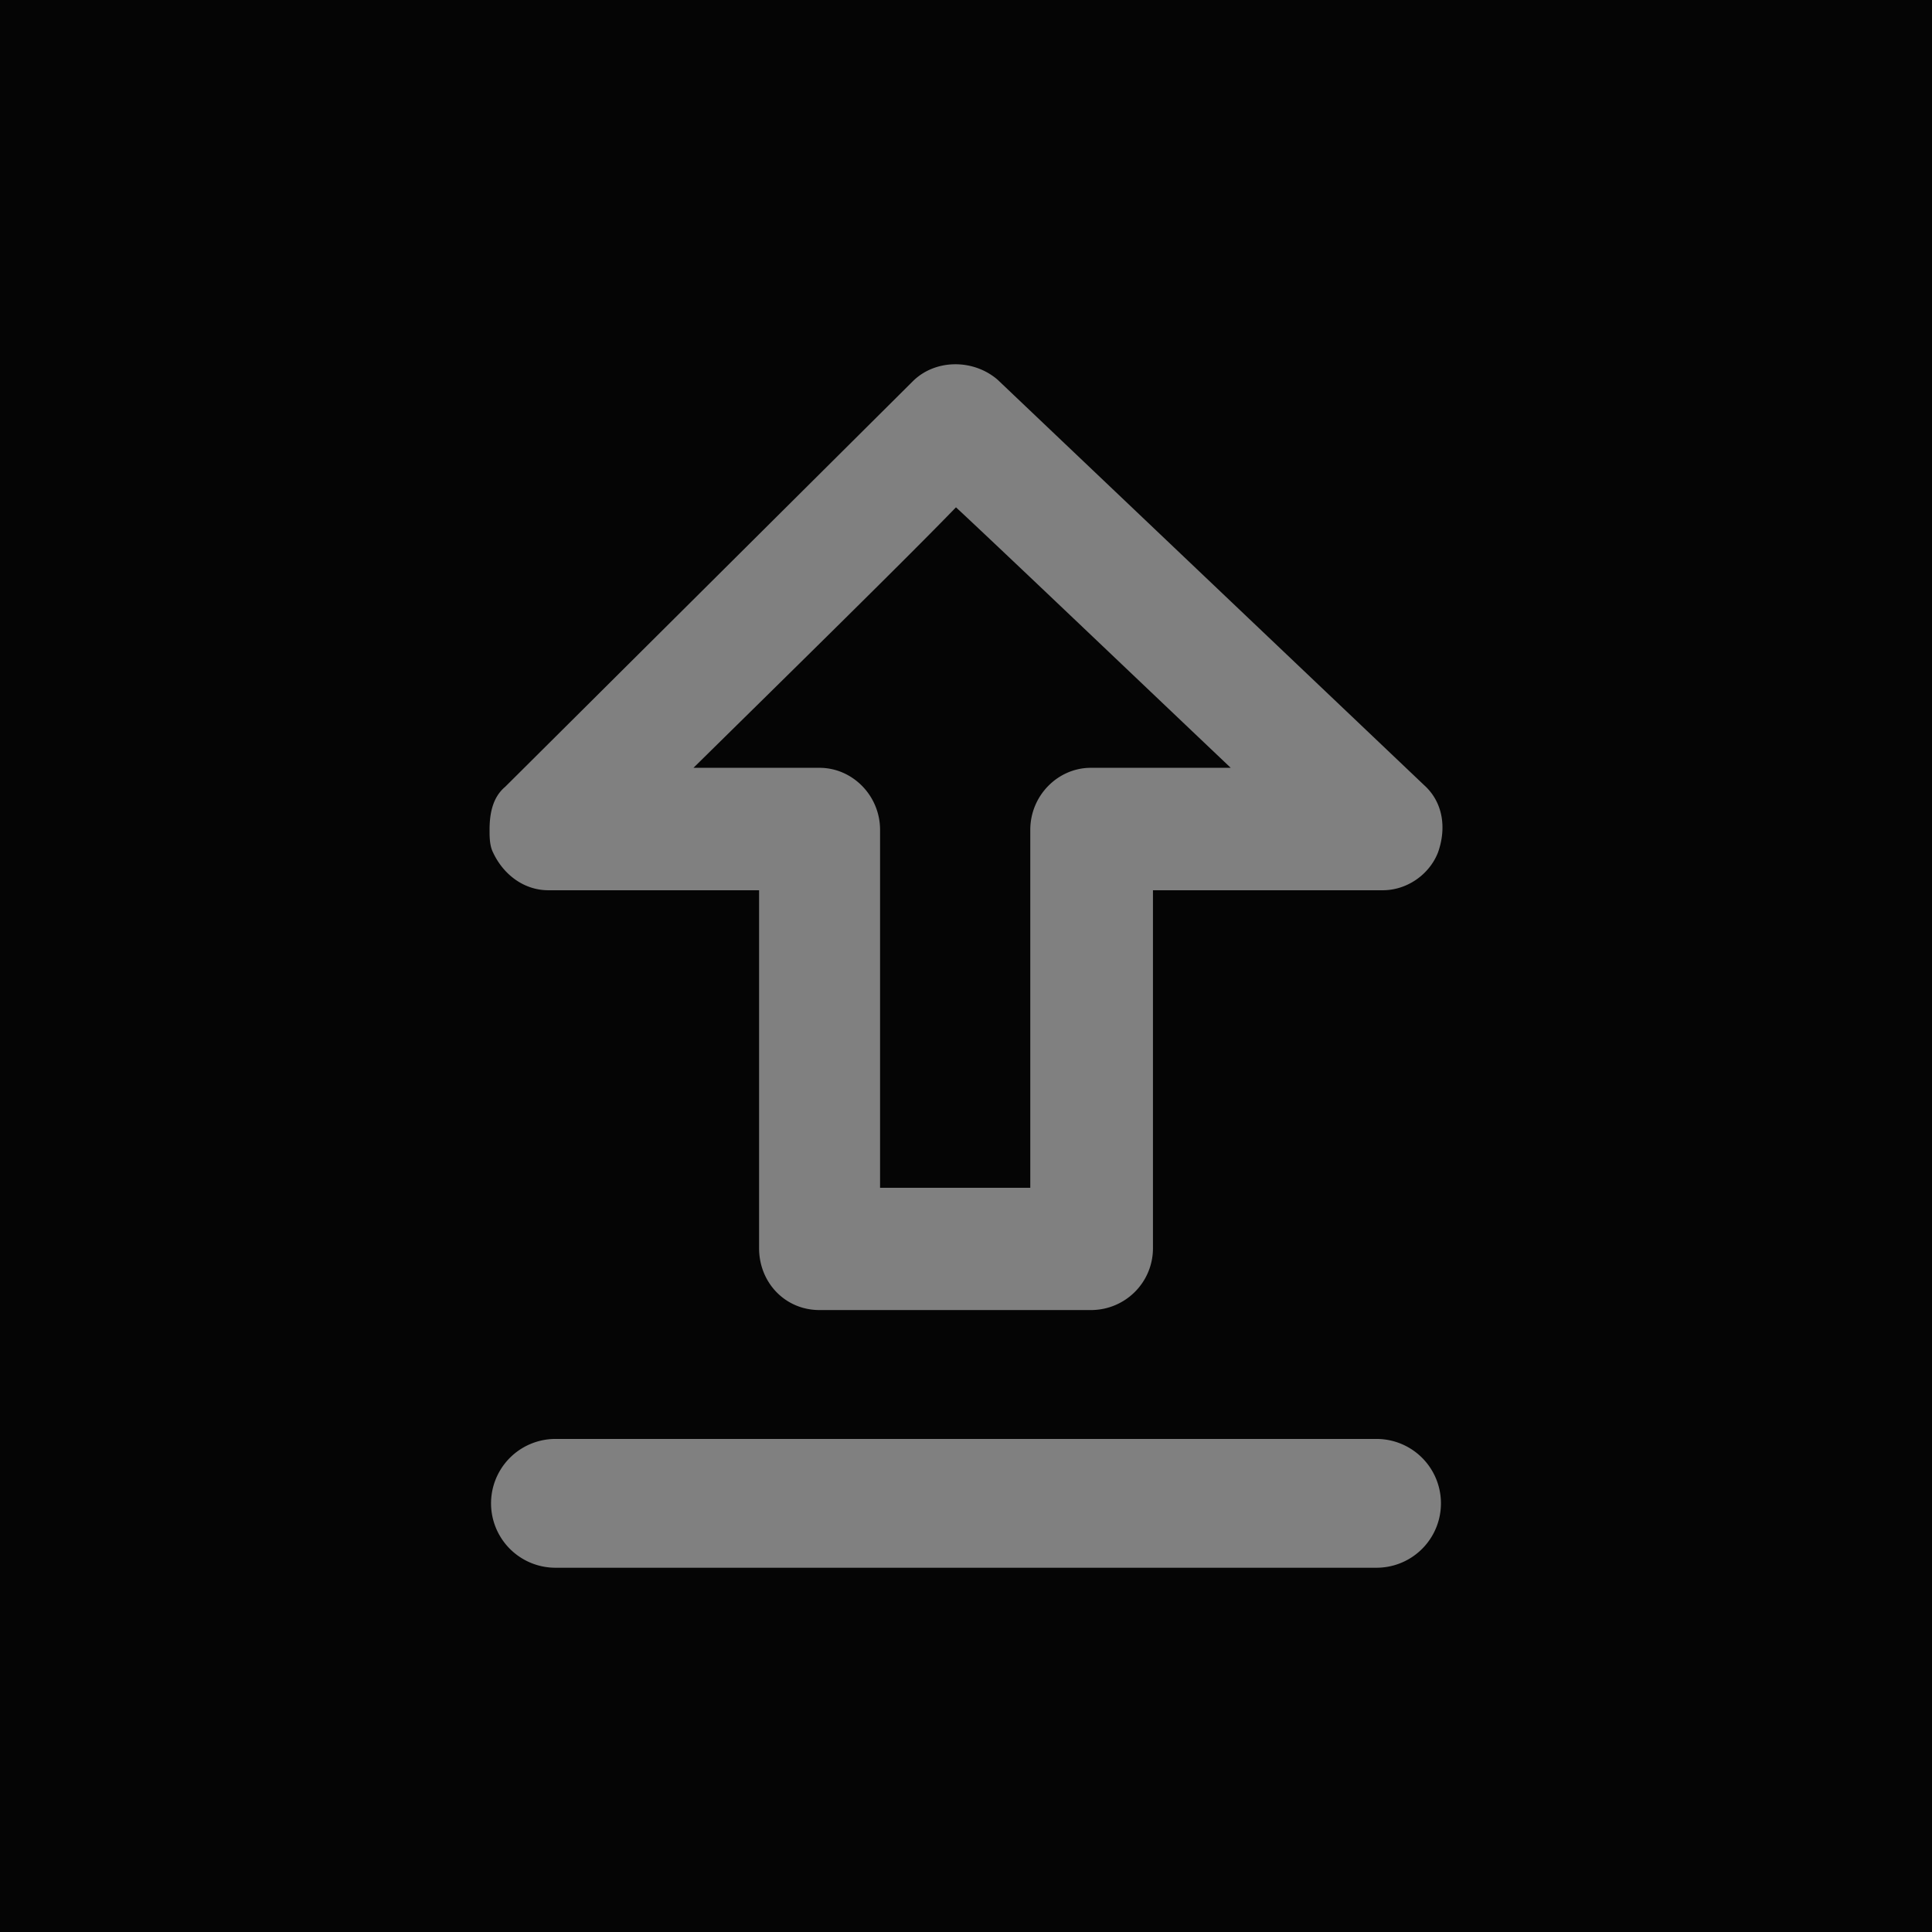 <svg viewBox="0 0 48 48" xmlns="http://www.w3.org/2000/svg" fill-rule="evenodd" clip-rule="evenodd" stroke-linejoin="round" stroke-miterlimit="2"><path fill="#050505" d="M0 0h48v48H0z"/><g fill="gray" fill-rule="nonzero"><path d="M30.577 19.076c-2.578-2.446-5.58-5.312-6.826-6.472-1.16 1.202-4.036 4.026-6.522 6.472h3.132c.816 0 1.504.688 1.504 1.542v8.892h3.732v-8.892c0-.854.688-1.542 1.504-1.542h3.476zm5.15 2.102c-.216.554-.774.94-1.372.94h-5.71v8.892c0 .852-.688 1.538-1.544 1.538h-6.74c-.858 0-1.502-.686-1.502-1.538v-8.892h-5.236c-.602 0-1.116-.386-1.374-.94-.086-.172-.086-.388-.086-.56 0-.428.086-.816.388-1.07L22.677 9.474c.56-.558 1.506-.558 2.106-.042l10.598 10.074c.474.426.56 1.07.346 1.672M34.2 38.95H13.8a1.6 1.6 0 110-3.2h20.4a1.6 1.6 0 010 3.2"/></g></svg>